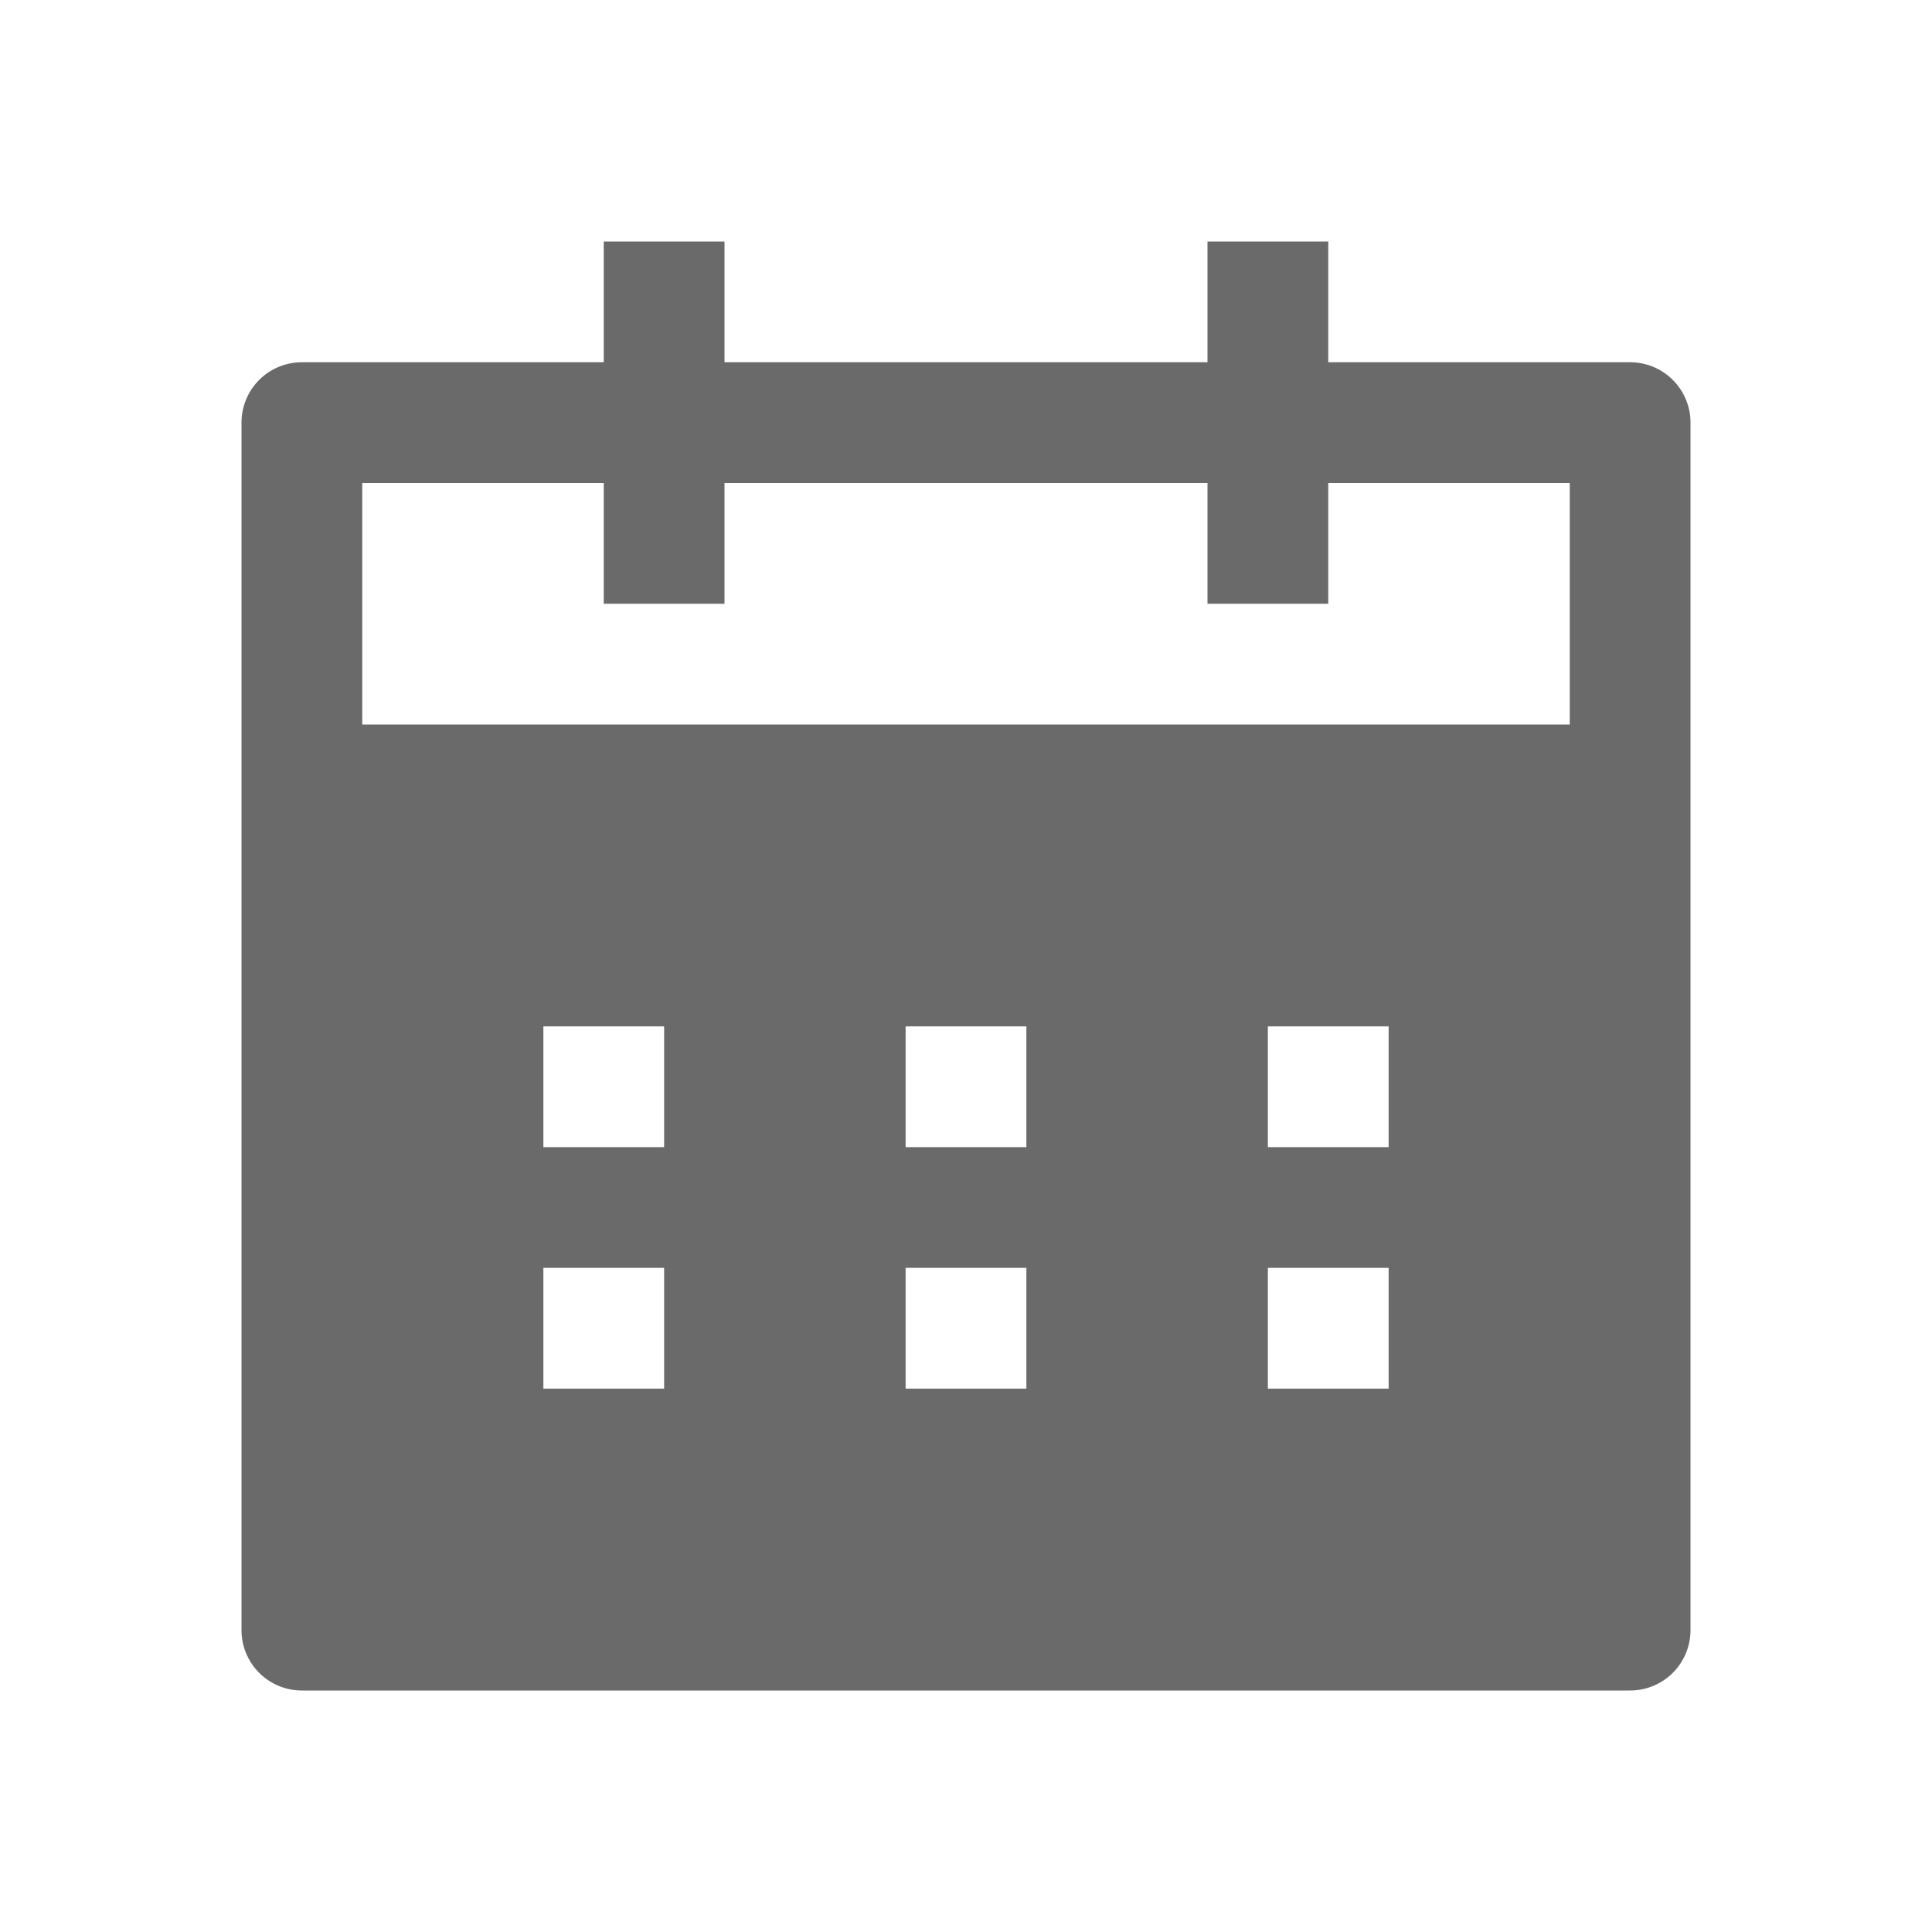 <svg xmlns="http://www.w3.org/2000/svg" width="24" height="24" viewBox="0 0 16 16"><path fill="#6a6a6a" fill-rule="evenodd" d="M5 2v1H2.5a.5.5 0 0 0-.5.5v10a.5.5 0 0 0 .5.5h11a.5.5 0 0 0 .5-.5v-10a.5.5 0 0 0-.5-.5H11V2h-1v1H6V2zM3 4h2v1h1V4h4v1h1V4h2v2H3zm1.5 4.5v1h1v-1zm3 0v1h1v-1zm3 1v-1h1v1zm-6 1v1h1v-1zm3 1v-1h1v1zm3-1v1h1v-1z" clip-rule="evenodd"/></svg>